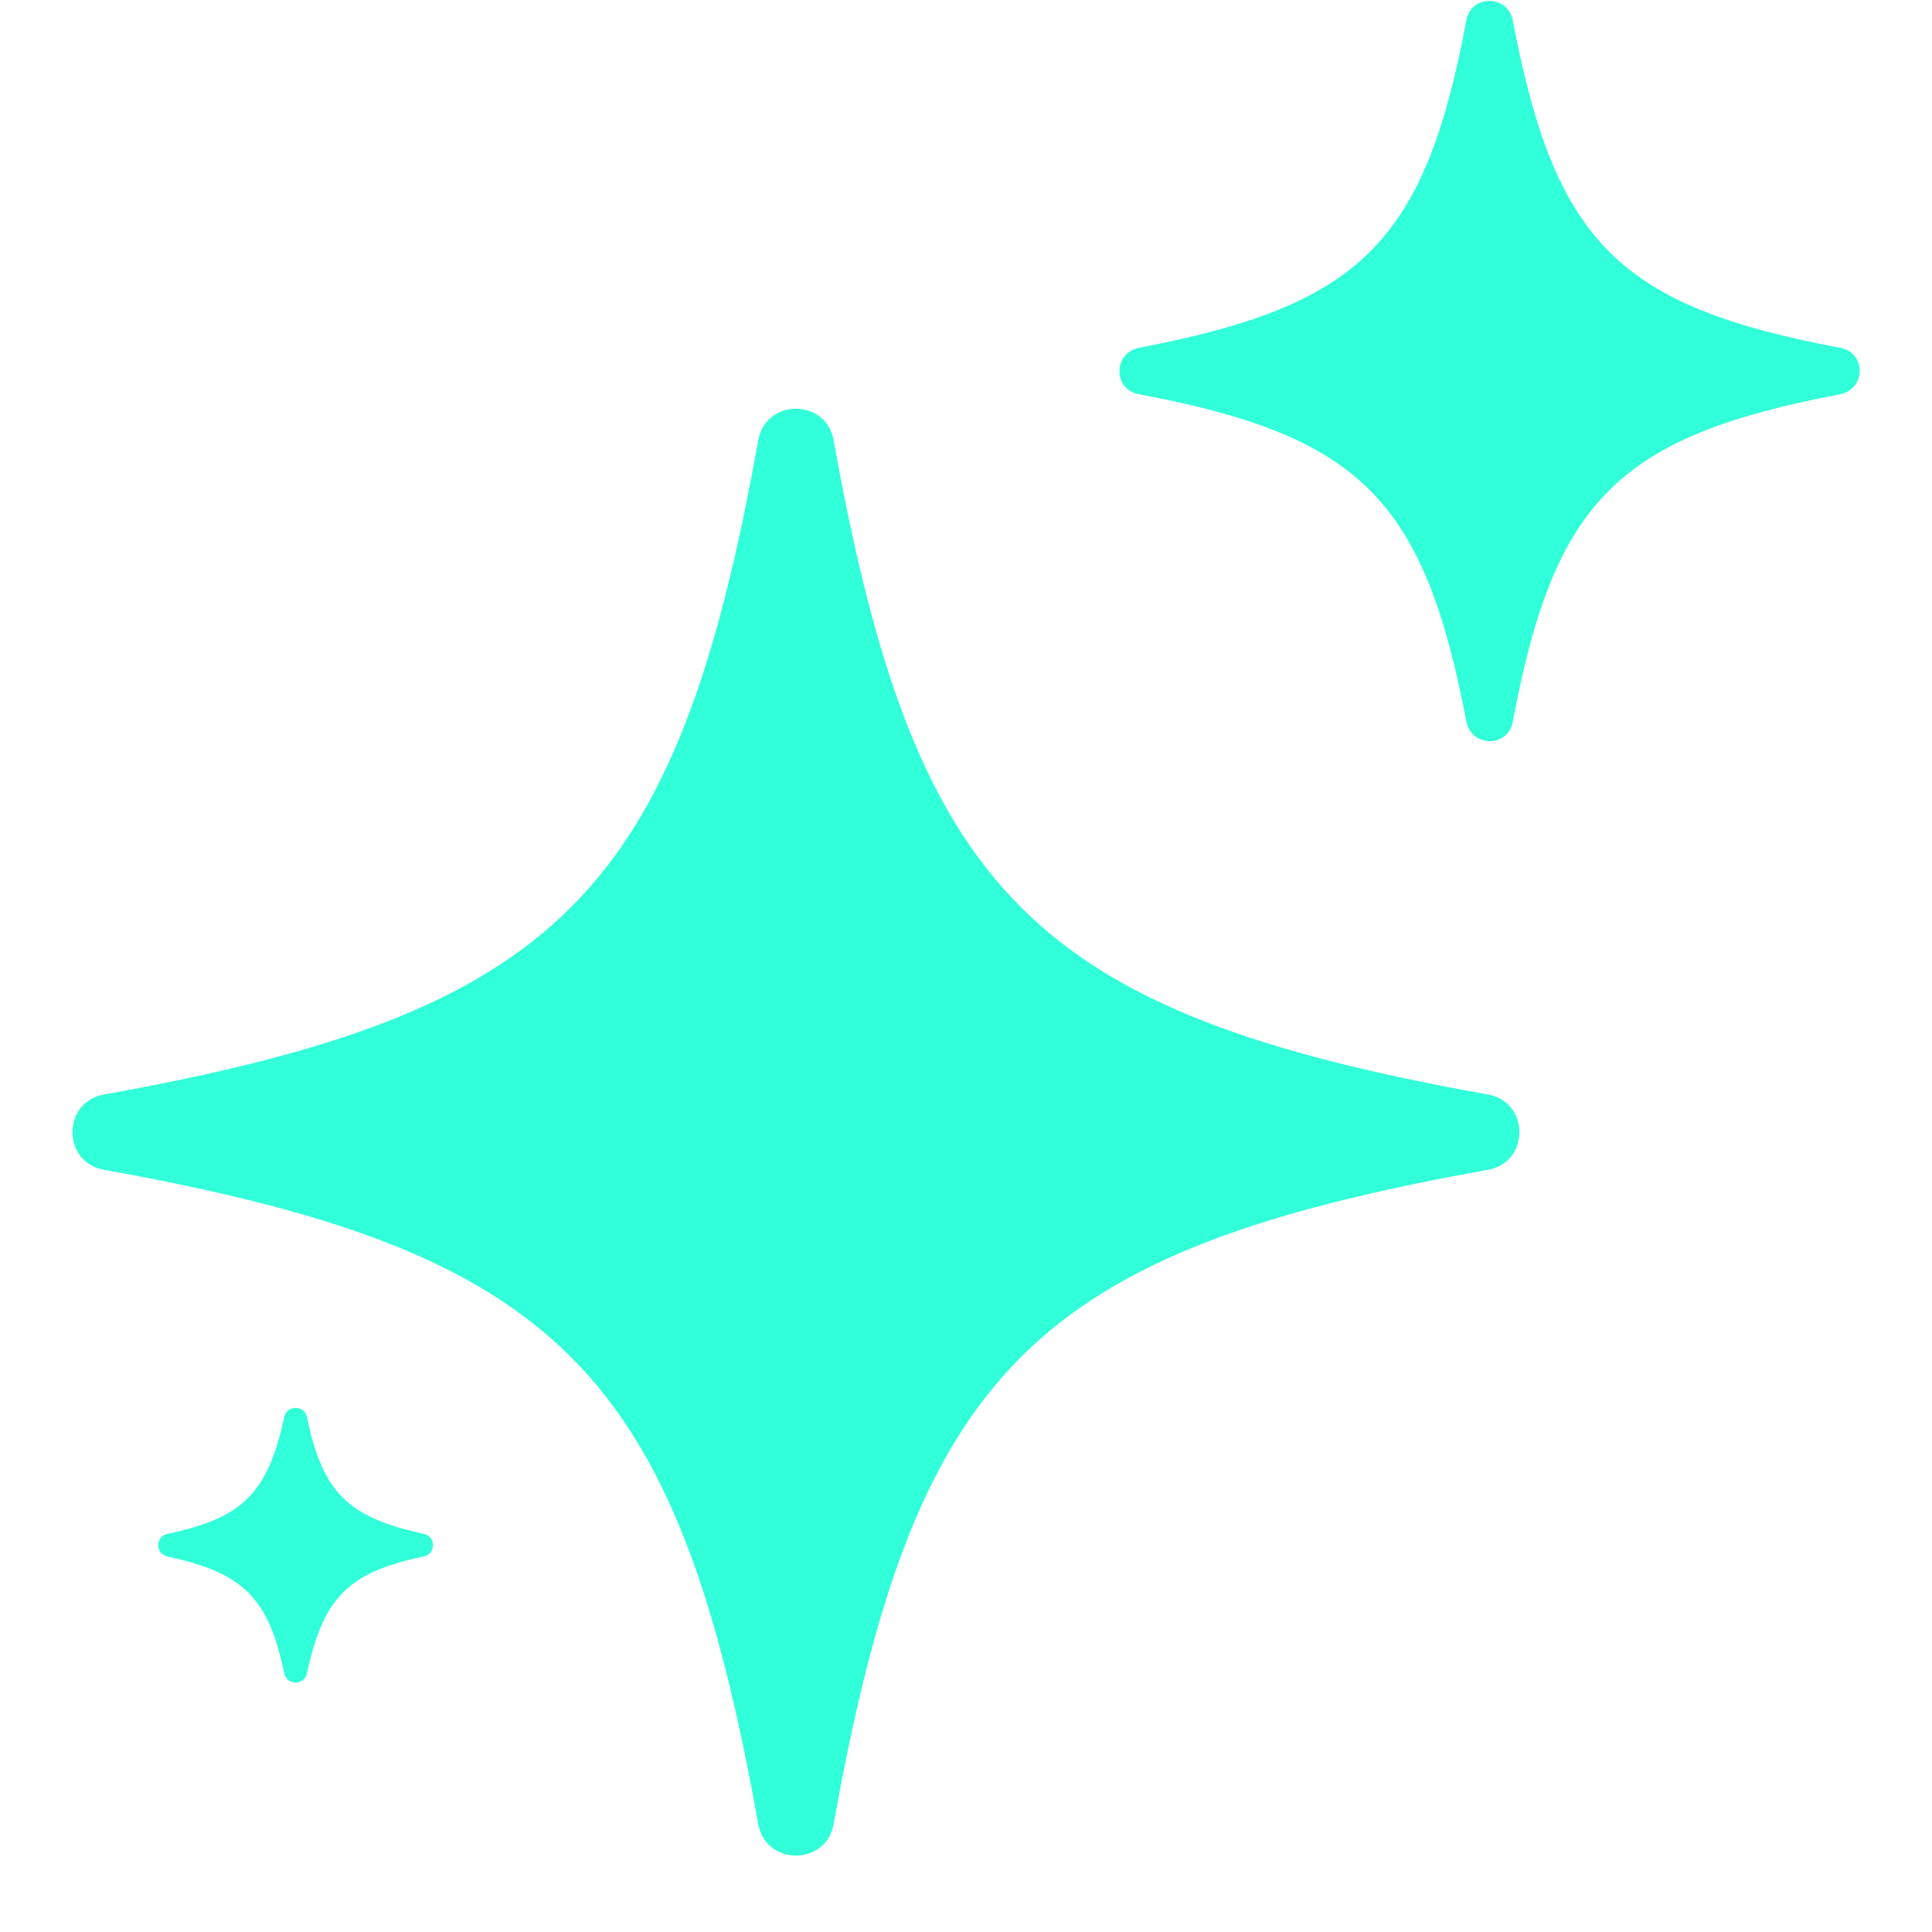 <svg width="25" height="25" viewBox="0 0 25 25" fill="none" xmlns="http://www.w3.org/2000/svg">
<path d="M1.35 14.162C7.225 13.108 8.758 11.575 9.811 5.7C9.906 5.152 10.694 5.152 10.788 5.7C11.841 11.575 13.374 13.108 19.25 14.162C19.798 14.256 19.798 15.044 19.25 15.138C13.374 16.192 11.841 17.725 10.788 23.6C10.694 24.148 9.906 24.148 9.811 23.6C8.758 17.725 7.225 16.192 1.35 15.138C0.801 15.044 0.801 14.256 1.35 14.162Z" fill="#31FFD9"/>
<path d="M14.736 4.501C17.614 3.953 18.436 3.131 18.975 0.262C19.035 -0.072 19.506 -0.072 19.575 0.262C20.123 3.139 20.945 3.962 23.814 4.501C24.148 4.561 24.148 5.032 23.814 5.101C20.937 5.649 20.114 6.471 19.575 9.34C19.515 9.674 19.044 9.674 18.975 9.34C18.427 6.462 17.605 5.64 14.736 5.101C14.402 5.041 14.402 4.57 14.736 4.501Z" fill="#31FFD9"/>
<path d="M2.163 19.849C3.148 19.643 3.465 19.318 3.679 18.333C3.714 18.179 3.936 18.179 3.971 18.333C4.176 19.318 4.502 19.635 5.487 19.849C5.641 19.883 5.641 20.106 5.487 20.14C4.502 20.346 4.185 20.671 3.971 21.656C3.936 21.81 3.714 21.81 3.679 21.656C3.474 20.671 3.148 20.354 2.163 20.14C2.009 20.106 2.009 19.883 2.163 19.849Z" fill="#31FFD9"/>
</svg>

